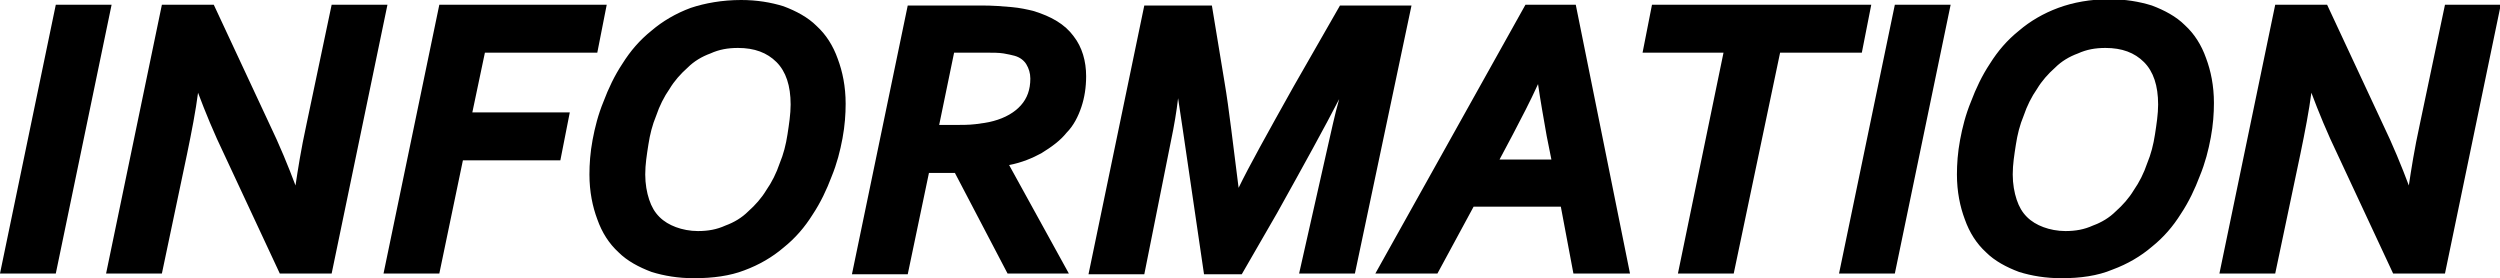 <?xml version="1.0" encoding="utf-8"?>
<!-- Generator: Adobe Illustrator 26.0.0, SVG Export Plug-In . SVG Version: 6.00 Build 0)  -->
<svg version="1.1" id="レイヤー_1" xmlns="http://www.w3.org/2000/svg" xmlns:xlink="http://www.w3.org/1999/xlink" x="0px"
	 y="0px" width="318.1px" height="35.4px" viewBox="0 0 318.1 35.4" style="enable-background:new 0 0 318.1 35.4;"
	 xml:space="preserve">
<g>
	<g>
		<path d="M0.6,34.3L7.5,1.1h6.1L6.7,34.3H0.6z"/>
		<path d="M7.1,34.8H0L7.1,0.6h7.1L7.1,34.8z M1.2,33.8h5l6.7-32.2h-5L1.2,33.8z"/>
	</g>
	<g>
		<path d="M35.9,34.3l-6.8-14.7c-1.7-3.6-3-6.8-4-9.6H25c-0.3,2.7-0.8,5.9-1.6,9.5l-3.1,14.8h-6.1l6.9-33.2H27l6.8,14.7
			c1.7,3.6,3,6.7,4,9.6H38c0.2-2.2,0.7-5.3,1.6-9.5l3.1-14.8h6.1l-6.9,33.2H35.9z"/>
		<path d="M42.2,34.8h-6.6l-7-15c-1.4-2.9-2.5-5.6-3.4-8c-0.3,2.3-0.8,4.9-1.4,7.8l-3.2,15.2h-7.1l7.1-34.2h6.6l7,15
			c1.4,2.9,2.5,5.6,3.4,8c0.3-2,0.7-4.6,1.4-7.8l3.2-15.2h7.1L42.2,34.8z M36.3,33.8h5.2l6.7-32.2h-5L40,16
			c-0.8,4.1-1.4,7.3-1.6,9.4l0,0.4h-0.9l-0.1-0.3c-1-2.8-2.3-6-4-9.5L26.7,1.6h-5.2l-6.7,32.2h5l3-14.4c0.7-3.5,1.3-6.7,1.6-9.4
			l0.1-0.4h0.9l0.1,0.3c1,2.8,2.3,6,4,9.5L36.3,33.8z"/>
	</g>
	<g>
		<path d="M49.4,34.3l6.9-33.2h20.3l-1.1,5.1H61.3l-1.8,8.6h12.4l-1,5.1H58.5l-3,14.4H49.4z"/>
		<path d="M55.9,34.8h-7.1l7.1-34.2h21.3L76,6.7H61.7l-1.6,7.6h12.4l-1.2,6.1H58.9L55.9,34.8z M50,33.8h5l3-14.4h12.4l0.8-4.1H58.9
			l2-9.6h14.2L76,1.6H56.7L50,33.8z"/>
	</g>
	<g>
		<path d="M94.3,0.5c1.9,0,3.7,0.3,5.3,0.8c1.6,0.5,2.9,1.3,4.1,2.4c1.1,1.1,2,2.4,2.6,4c0.6,1.6,0.9,3.4,0.9,5.5
			c0,1.3-0.1,2.7-0.4,4.3c-0.3,1.6-0.7,3.2-1.3,4.8s-1.4,3.2-2.4,4.7c-1,1.5-2.2,2.9-3.6,4.1c-1.4,1.2-3,2.1-4.9,2.9s-4,1.1-6.3,1.1
			c-1.9,0-3.7-0.3-5.3-0.8c-1.6-0.5-2.9-1.3-4.1-2.4c-1.1-1.1-2-2.4-2.6-4s-0.9-3.4-0.9-5.5c0-1.3,0.1-2.7,0.4-4.3
			c0.3-1.6,0.7-3.2,1.3-4.8c0.6-1.6,1.4-3.2,2.4-4.7c1-1.5,2.2-2.9,3.6-4.1c1.4-1.2,3-2.1,4.9-2.9C89.8,0.9,91.9,0.5,94.3,0.5z
			 M93.9,5.6c-1.3,0-2.6,0.2-3.7,0.7S88,7.4,87.1,8.2C86.2,9,85.4,10,84.7,11c-0.7,1.1-1.3,2.2-1.8,3.5s-0.8,2.5-1.1,3.8
			c-0.2,1.3-0.4,2.6-0.4,3.9c0,1.3,0.2,2.4,0.5,3.3c0.3,1,0.8,1.8,1.4,2.4c0.6,0.6,1.4,1.1,2.3,1.5c0.9,0.3,1.9,0.5,3,0.5
			c1.3,0,2.6-0.2,3.7-0.7c1.1-0.5,2.1-1.1,3.1-1.9s1.7-1.7,2.4-2.8c0.7-1.1,1.3-2.2,1.8-3.4s0.8-2.5,1.1-3.8
			c0.2-1.3,0.4-2.6,0.4-3.9c0-2.5-0.6-4.4-1.9-5.7C97.9,6.3,96.1,5.6,93.9,5.6z"/>
		<path d="M88.3,35.4c-2,0-3.8-0.3-5.4-0.8c-1.6-0.6-3.1-1.4-4.2-2.5c-1.2-1.1-2.1-2.5-2.7-4.2c-0.6-1.6-1-3.5-1-5.7
			c0-1.3,0.1-2.8,0.4-4.4c0.3-1.6,0.7-3.2,1.4-4.9c0.6-1.6,1.4-3.3,2.4-4.8c1-1.6,2.2-3,3.7-4.2c1.4-1.2,3.1-2.2,5-2.9
			C89.7,0.4,91.9,0,94.3,0c2,0,3.8,0.3,5.4,0.8c1.6,0.6,3.1,1.4,4.2,2.5c1.2,1.1,2.1,2.5,2.7,4.2c0.6,1.6,1,3.5,1,5.7
			c0,1.3-0.1,2.8-0.4,4.4c-0.3,1.6-0.7,3.2-1.4,4.9c-0.6,1.6-1.4,3.3-2.4,4.8c-1,1.6-2.2,3-3.7,4.2c-1.4,1.2-3.1,2.2-5,2.9
			C92.9,35.1,90.7,35.4,88.3,35.4z M94.3,1c-2.3,0-4.4,0.4-6.1,1c-1.8,0.7-3.4,1.6-4.7,2.8c-1.4,1.1-2.5,2.5-3.5,4
			c-1,1.5-1.7,3.1-2.3,4.6c-0.6,1.6-1,3.2-1.3,4.7c-0.3,1.5-0.4,3-0.4,4.2c0,2,0.3,3.8,0.9,5.3c0.6,1.5,1.4,2.8,2.5,3.8
			c1.1,1,2.4,1.8,3.9,2.3c1.5,0.5,3.2,0.8,5.1,0.8c2.3,0,4.4-0.4,6.1-1c1.8-0.7,3.4-1.6,4.7-2.8c1.4-1.1,2.5-2.5,3.5-4
			c1-1.5,1.7-3,2.3-4.6c0.6-1.6,1-3.2,1.3-4.7c0.3-1.5,0.4-3,0.4-4.2c0-2-0.3-3.8-0.9-5.3c-0.6-1.5-1.4-2.8-2.5-3.8
			c-1.1-1-2.4-1.8-3.9-2.3C97.9,1.3,96.2,1,94.3,1z M88.7,30.3c-1.2,0-2.2-0.2-3.2-0.5c-1-0.3-1.8-0.9-2.5-1.6
			c-0.7-0.7-1.2-1.6-1.5-2.6c-0.3-1-0.5-2.2-0.5-3.5c0-1.3,0.1-2.6,0.4-3.9c0.2-1.3,0.6-2.6,1.1-3.9c0.5-1.3,1.1-2.4,1.8-3.5
			c0.7-1.1,1.6-2.1,2.5-2.9c1-0.8,2-1.5,3.2-2c1.2-0.5,2.5-0.7,3.9-0.7c2.4,0,4.3,0.7,5.6,2.1c1.4,1.4,2.1,3.4,2.1,6.1
			c0,1.3-0.1,2.6-0.4,3.9c-0.2,1.3-0.6,2.7-1.1,3.9c-0.5,1.3-1.1,2.4-1.8,3.5c-0.7,1.1-1.6,2.1-2.5,2.9c-1,0.8-2,1.5-3.2,2
			C91.4,30.1,90.1,30.3,88.7,30.3z M93.9,6.1c-1.3,0-2.4,0.2-3.5,0.7c-1.1,0.4-2.1,1-2.9,1.8c-0.9,0.8-1.7,1.7-2.3,2.7
			c-0.7,1-1.3,2.2-1.7,3.4c-0.5,1.2-0.8,2.4-1,3.7c-0.2,1.3-0.4,2.5-0.4,3.8c0,1.2,0.2,2.3,0.5,3.2c0.3,0.9,0.7,1.6,1.3,2.2
			c0.6,0.6,1.3,1,2.1,1.3c0.8,0.3,1.8,0.5,2.8,0.5c1.3,0,2.4-0.2,3.5-0.7c1.1-0.4,2.1-1,2.9-1.8c0.9-0.8,1.7-1.7,2.3-2.7
			c0.7-1,1.3-2.2,1.7-3.4c0.5-1.2,0.8-2.4,1-3.7c0.2-1.3,0.4-2.6,0.4-3.8c0-2.4-0.6-4.2-1.8-5.4C97.6,6.7,96,6.1,93.9,6.1z"/>
	</g>
	<g>
		<path d="M115.1,34.3h-6.1l6.9-33.2h9c1.4,0,2.7,0,3.7,0.1c1,0.1,1.9,0.3,2.7,0.5c2.2,0.6,3.8,1.6,4.8,3c1,1.4,1.5,3,1.5,4.8
			c0,1.3-0.2,2.6-0.6,3.8s-1,2.2-1.8,3.2c-0.8,0.9-1.8,1.8-3.1,2.5c-1.2,0.7-2.8,1.2-4.5,1.6v0.1l7.4,13.7h-6.7l-6.7-12.9h-4
			L115.1,34.3z M118.8,16.4h2.3c1.1,0,2.1,0,3-0.1s1.7-0.2,2.4-0.4c1.6-0.4,2.8-1.1,3.7-2.1c0.9-1,1.4-2.2,1.4-3.8
			c0-0.8-0.2-1.5-0.5-2.1s-1-1-1.8-1.3c-0.4-0.1-0.9-0.2-1.5-0.3c-0.6-0.1-1.4-0.1-2.4-0.1H121L118.8,16.4z"/>
		<path d="M136,34.8h-7.8L121.5,22h-3.3l-2.7,12.9h-7.1l7.1-34.2h9.4c1.4,0,2.7,0.1,3.8,0.2c1.1,0.1,2,0.3,2.8,0.5
			c2.3,0.7,4,1.7,5.1,3.2c1.1,1.4,1.6,3.2,1.6,5.1c0,1.4-0.2,2.7-0.6,3.9c-0.4,1.2-1,2.4-1.9,3.3c-0.8,1-1.9,1.8-3.2,2.6
			c-1.1,0.6-2.5,1.2-4.1,1.5L136,34.8z M128.8,33.8h5.6l-7-13v-0.5l0.4-0.2c1.7-0.4,3.2-0.9,4.4-1.6c1.2-0.7,2.2-1.5,2.9-2.3
			c0.8-0.9,1.3-1.9,1.7-3c0.4-1.1,0.5-2.3,0.5-3.6c0-1.7-0.5-3.2-1.4-4.5c-0.9-1.3-2.5-2.2-4.5-2.8c-0.7-0.2-1.6-0.4-2.6-0.5
			c-1-0.1-2.2-0.1-3.7-0.1h-8.6l-6.7,32.2h5l2.7-12.9h4.7L128.8,33.8z M121.2,16.9h-2.9l2.3-11.2h4.8c1,0,1.8,0,2.4,0.1
			c0.7,0.1,1.2,0.2,1.6,0.3c0.9,0.3,1.6,0.8,2.1,1.5c0.4,0.7,0.6,1.5,0.6,2.3c0,1.7-0.5,3-1.5,4.1c-1,1-2.3,1.8-4,2.2
			c-0.7,0.2-1.5,0.3-2.4,0.4C123.3,16.8,122.3,16.9,121.2,16.9z M119.5,15.9h1.7c1.1,0,2.1,0,2.9-0.1c0.8-0.1,1.6-0.2,2.3-0.4
			c1.5-0.4,2.7-1.1,3.5-2c0.8-0.9,1.2-2,1.2-3.4c0-0.7-0.2-1.3-0.5-1.8c-0.3-0.5-0.8-0.9-1.5-1.1c-0.4-0.1-0.8-0.2-1.4-0.3
			c-0.6-0.1-1.4-0.1-2.3-0.1h-4L119.5,15.9z"/>
	</g>
	<g>
		<path d="M157.3,25.4c1.2-2.5,3.7-7.3,7.6-14.2l5.7-10.1h8.2L172,34.3h-6.1l3.5-15.8c0.6-2.6,1.3-5.8,2.3-9.4h-0.2
			c-1.6,3.5-4.8,9.4-9.5,17.7l-4.4,7.5h-4l-2.7-17.9c-0.4-2.4-0.7-4.8-1-7.3h-0.2c-0.2,2.4-0.6,5.4-1.3,8.7l-3.4,16.6h-6.1l6.9-33.2
			h7.8l1.5,9.3c0.6,3.9,1.2,8.9,1.9,15H157.3z"/>
		<path d="M172.4,34.8h-7.1l3.7-16.4c0.4-1.7,0.8-3.7,1.4-5.8c-1.8,3.5-4.5,8.4-7.9,14.5l-4.5,7.8h-4.8l-2.7-18.4
			c-0.2-1.3-0.4-2.7-0.6-4c-0.2,1.7-0.5,3.5-0.9,5.4l-3.4,17h-7.1l7.1-34.2h8.6l1.6,9.7c0.6,3.5,1.1,8.1,1.8,13.5
			c1.3-2.7,3.7-7,7-12.9l5.9-10.3h9.1L172.4,34.8z M166.5,33.8h5l6.7-32.2h-7.3l-5.6,9.8c-3.9,6.9-6.4,11.6-7.6,14.1l-0.1,0.3h-0.9
			l0-0.4c-0.7-6.1-1.3-11.1-1.9-14.9l-1.4-8.9h-7l-6.7,32.2h5l3.3-16.2c0.6-3.3,1.1-6.2,1.3-8.7l0-0.5h1.1l0,0.4
			c0.3,2.5,0.6,4.9,1,7.3l2.6,17.5h3.3l4.2-7.3c4.7-8.2,7.9-14.2,9.5-17.7l0.1-0.3h1.1l-0.2,0.6c-0.9,3.6-1.7,6.8-2.3,9.4
			L166.5,33.8z"/>
	</g>
	<g>
		<path d="M199,25.9h-11.8l-4.6,8.5h-6.8l18.5-33.2h5.7l6.8,33.2h-6.2L199,25.9z M190,20.8h8.1l-0.7-3.6c-0.5-2.9-1-5.5-1.3-8h-0.1
			c-1.2,2.6-2.4,5.2-3.8,7.7L190,20.8z"/>
		<path d="M207.4,34.8h-7.2l-1.6-8.5h-11.1l-4.6,8.5H175l19.1-34.2h6.4L207.4,34.8z M201,33.8h5.2l-6.5-32.2h-5l-18,32.2h5.6
			l4.6-8.5h12.5L201,33.8z M198.6,21.3h-9.5l2.5-4.6c1.4-2.5,2.6-5,3.8-7.6l0.1-0.3h0.9l0.1,0.4c0.3,2.4,0.8,5.1,1.3,7.9L198.6,21.3
			z M190.8,20.3h6.6l-0.6-3c-0.4-2.3-0.8-4.5-1.1-6.6c-1,2.2-2.1,4.3-3.2,6.4L190.8,20.3z"/>
	</g>
	<g>
		<path d="M220.2,34.3h-6.1L220,6.2h-10.4l1-5.1h26.9l-1,5.1h-10.4L220.2,34.3z"/>
		<path d="M220.6,34.8h-7.1l5.8-28.1H209l1.2-6.1h27.9l-1.2,6.1h-10.4L220.6,34.8z M214.8,33.8h5l5.8-28.1h10.4l0.8-4.1H211
			l-0.8,4.1h10.4L214.8,33.8z"/>
	</g>
	<g>
		<path d="M234.7,34.3l6.9-33.2h6.1l-6.9,33.2H234.7z"/>
		<path d="M241.1,34.8h-7.1l7.1-34.2h7.1L241.1,34.8z M235.3,33.8h5L247,1.6h-5L235.3,33.8z"/>
	</g>
	<g>
		<path d="M268.3,0.5c1.9,0,3.7,0.3,5.3,0.8c1.6,0.5,2.9,1.3,4.1,2.4c1.1,1.1,2,2.4,2.6,4c0.6,1.6,0.9,3.4,0.9,5.5
			c0,1.3-0.1,2.7-0.4,4.3c-0.3,1.6-0.7,3.2-1.3,4.8s-1.4,3.2-2.4,4.7c-1,1.5-2.2,2.9-3.6,4.1c-1.4,1.2-3,2.1-4.9,2.9s-4,1.1-6.3,1.1
			c-1.9,0-3.7-0.3-5.3-0.8c-1.6-0.5-2.9-1.3-4.1-2.4c-1.1-1.1-2-2.4-2.6-4s-0.9-3.4-0.9-5.5c0-1.3,0.1-2.7,0.4-4.3
			c0.3-1.6,0.7-3.2,1.3-4.8c0.6-1.6,1.4-3.2,2.4-4.7c1-1.5,2.2-2.9,3.6-4.1c1.4-1.2,3-2.1,4.9-2.9C263.8,0.9,266,0.5,268.3,0.5z
			 M267.9,5.6c-1.3,0-2.6,0.2-3.7,0.7s-2.1,1.1-3.1,1.9c-0.9,0.8-1.7,1.7-2.4,2.8c-0.7,1.1-1.3,2.2-1.8,3.5s-0.8,2.5-1.1,3.8
			c-0.2,1.3-0.4,2.6-0.4,3.9c0,1.3,0.2,2.4,0.5,3.3c0.3,1,0.8,1.8,1.4,2.4c0.6,0.6,1.4,1.1,2.3,1.5c0.9,0.3,1.9,0.5,3,0.5
			c1.3,0,2.6-0.2,3.7-0.7c1.1-0.5,2.1-1.1,3.1-1.9s1.7-1.7,2.4-2.8c0.7-1.1,1.3-2.2,1.8-3.4s0.8-2.5,1.1-3.8
			c0.2-1.3,0.4-2.6,0.4-3.9c0-2.5-0.6-4.4-1.9-5.7C271.9,6.3,270.1,5.6,267.9,5.6z"/>
		<path d="M262.3,35.4c-2,0-3.8-0.3-5.4-0.8c-1.6-0.6-3.1-1.4-4.2-2.5c-1.2-1.1-2.1-2.5-2.7-4.2c-0.6-1.6-1-3.5-1-5.7
			c0-1.3,0.1-2.8,0.4-4.4c0.3-1.6,0.7-3.2,1.4-4.9c0.6-1.6,1.4-3.3,2.4-4.8c1-1.6,2.2-3,3.7-4.2c1.4-1.2,3.1-2.2,5-2.9
			c1.9-0.7,4.1-1.1,6.5-1.1c2,0,3.8,0.3,5.4,0.8c1.6,0.6,3.1,1.4,4.2,2.5c1.2,1.1,2.1,2.5,2.7,4.2c0.6,1.6,1,3.5,1,5.7
			c0,1.3-0.1,2.8-0.4,4.4c-0.3,1.6-0.7,3.2-1.4,4.9c-0.6,1.6-1.4,3.3-2.4,4.8c-1,1.6-2.2,3-3.7,4.2c-1.4,1.2-3.1,2.2-5,2.9
			C266.9,35.1,264.7,35.4,262.3,35.4z M268.3,1c-2.3,0-4.4,0.4-6.1,1c-1.8,0.7-3.4,1.6-4.7,2.8c-1.4,1.1-2.5,2.5-3.5,4
			c-1,1.5-1.7,3.1-2.3,4.6c-0.6,1.6-1,3.2-1.3,4.7c-0.3,1.5-0.4,3-0.4,4.2c0,2,0.3,3.8,0.9,5.3c0.6,1.5,1.4,2.8,2.5,3.8
			c1.1,1,2.4,1.8,3.9,2.3c1.5,0.5,3.2,0.8,5.1,0.8c2.3,0,4.4-0.4,6.1-1c1.8-0.7,3.4-1.6,4.7-2.8c1.4-1.1,2.5-2.5,3.5-4
			c1-1.5,1.7-3,2.3-4.6c0.6-1.6,1-3.2,1.3-4.7c0.3-1.5,0.4-3,0.4-4.2c0-2-0.3-3.8-0.9-5.3c-0.6-1.5-1.4-2.8-2.5-3.8
			c-1.1-1-2.4-1.8-3.9-2.3C271.9,1.3,270.2,1,268.3,1z M262.7,30.3c-1.2,0-2.2-0.2-3.2-0.5c-1-0.3-1.8-0.9-2.5-1.6
			c-0.7-0.7-1.2-1.6-1.5-2.6c-0.3-1-0.5-2.2-0.5-3.5c0-1.3,0.1-2.6,0.4-3.9c0.2-1.3,0.6-2.6,1.1-3.9c0.5-1.3,1.1-2.4,1.8-3.5
			c0.7-1.1,1.6-2.1,2.5-2.9c1-0.8,2-1.5,3.2-2c1.2-0.5,2.5-0.7,3.9-0.7c2.4,0,4.3,0.7,5.6,2.1c1.4,1.4,2.1,3.4,2.1,6.1
			c0,1.3-0.1,2.6-0.4,3.9c-0.2,1.3-0.6,2.7-1.1,3.9c-0.5,1.3-1.1,2.4-1.8,3.5c-0.7,1.1-1.6,2.1-2.5,2.9c-1,0.8-2,1.5-3.2,2
			C265.4,30.1,264.1,30.3,262.7,30.3z M267.9,6.1c-1.3,0-2.4,0.2-3.5,0.7c-1.1,0.4-2.1,1-2.9,1.8c-0.9,0.8-1.7,1.7-2.3,2.7
			c-0.7,1-1.3,2.2-1.7,3.4c-0.5,1.2-0.8,2.4-1,3.7c-0.2,1.3-0.4,2.5-0.4,3.8c0,1.2,0.2,2.3,0.5,3.2c0.3,0.9,0.7,1.6,1.3,2.2
			c0.6,0.6,1.3,1,2.1,1.3c0.8,0.3,1.8,0.5,2.8,0.5c1.3,0,2.4-0.2,3.5-0.7c1.1-0.4,2.1-1,2.9-1.8c0.9-0.8,1.7-1.7,2.3-2.7
			c0.7-1,1.3-2.2,1.7-3.4c0.5-1.2,0.8-2.4,1-3.7c0.2-1.3,0.4-2.6,0.4-3.8c0-2.4-0.6-4.2-1.8-5.4C271.6,6.7,270,6.1,267.9,6.1z"/>
	</g>
	<g>
		<path d="M304.8,34.3l-6.8-14.7c-1.7-3.6-3-6.8-4-9.6h-0.1c-0.3,2.7-0.8,5.9-1.6,9.5l-3.1,14.8h-6.1L290,1.1h5.9l6.8,14.7
			c1.7,3.6,3,6.7,4,9.6h0.1c0.2-2.2,0.7-5.3,1.6-9.5l3.1-14.8h6.1l-6.9,33.2H304.8z"/>
		<path d="M311.1,34.8h-6.6l-7-15c-1.4-2.9-2.5-5.6-3.4-8c-0.3,2.3-0.8,4.9-1.4,7.8l-3.2,15.2h-7.1l7.1-34.2h6.6l7,15
			c1.4,2.9,2.5,5.6,3.4,8c0.3-2,0.7-4.6,1.4-7.8l3.2-15.2h7.1L311.1,34.8z M305.1,33.8h5.2l6.7-32.2h-5l-3,14.4
			c-0.8,4.1-1.4,7.3-1.6,9.4l0,0.4h-0.9l-0.1-0.3c-1-2.8-2.3-6-4-9.5l-6.7-14.4h-5.2l-6.7,32.2h5l3-14.4c0.7-3.5,1.3-6.7,1.6-9.4
			l0.1-0.4h0.9l0.1,0.3c1,2.8,2.3,6,4,9.5L305.1,33.8z"/>
	</g>
</g>
</svg>
